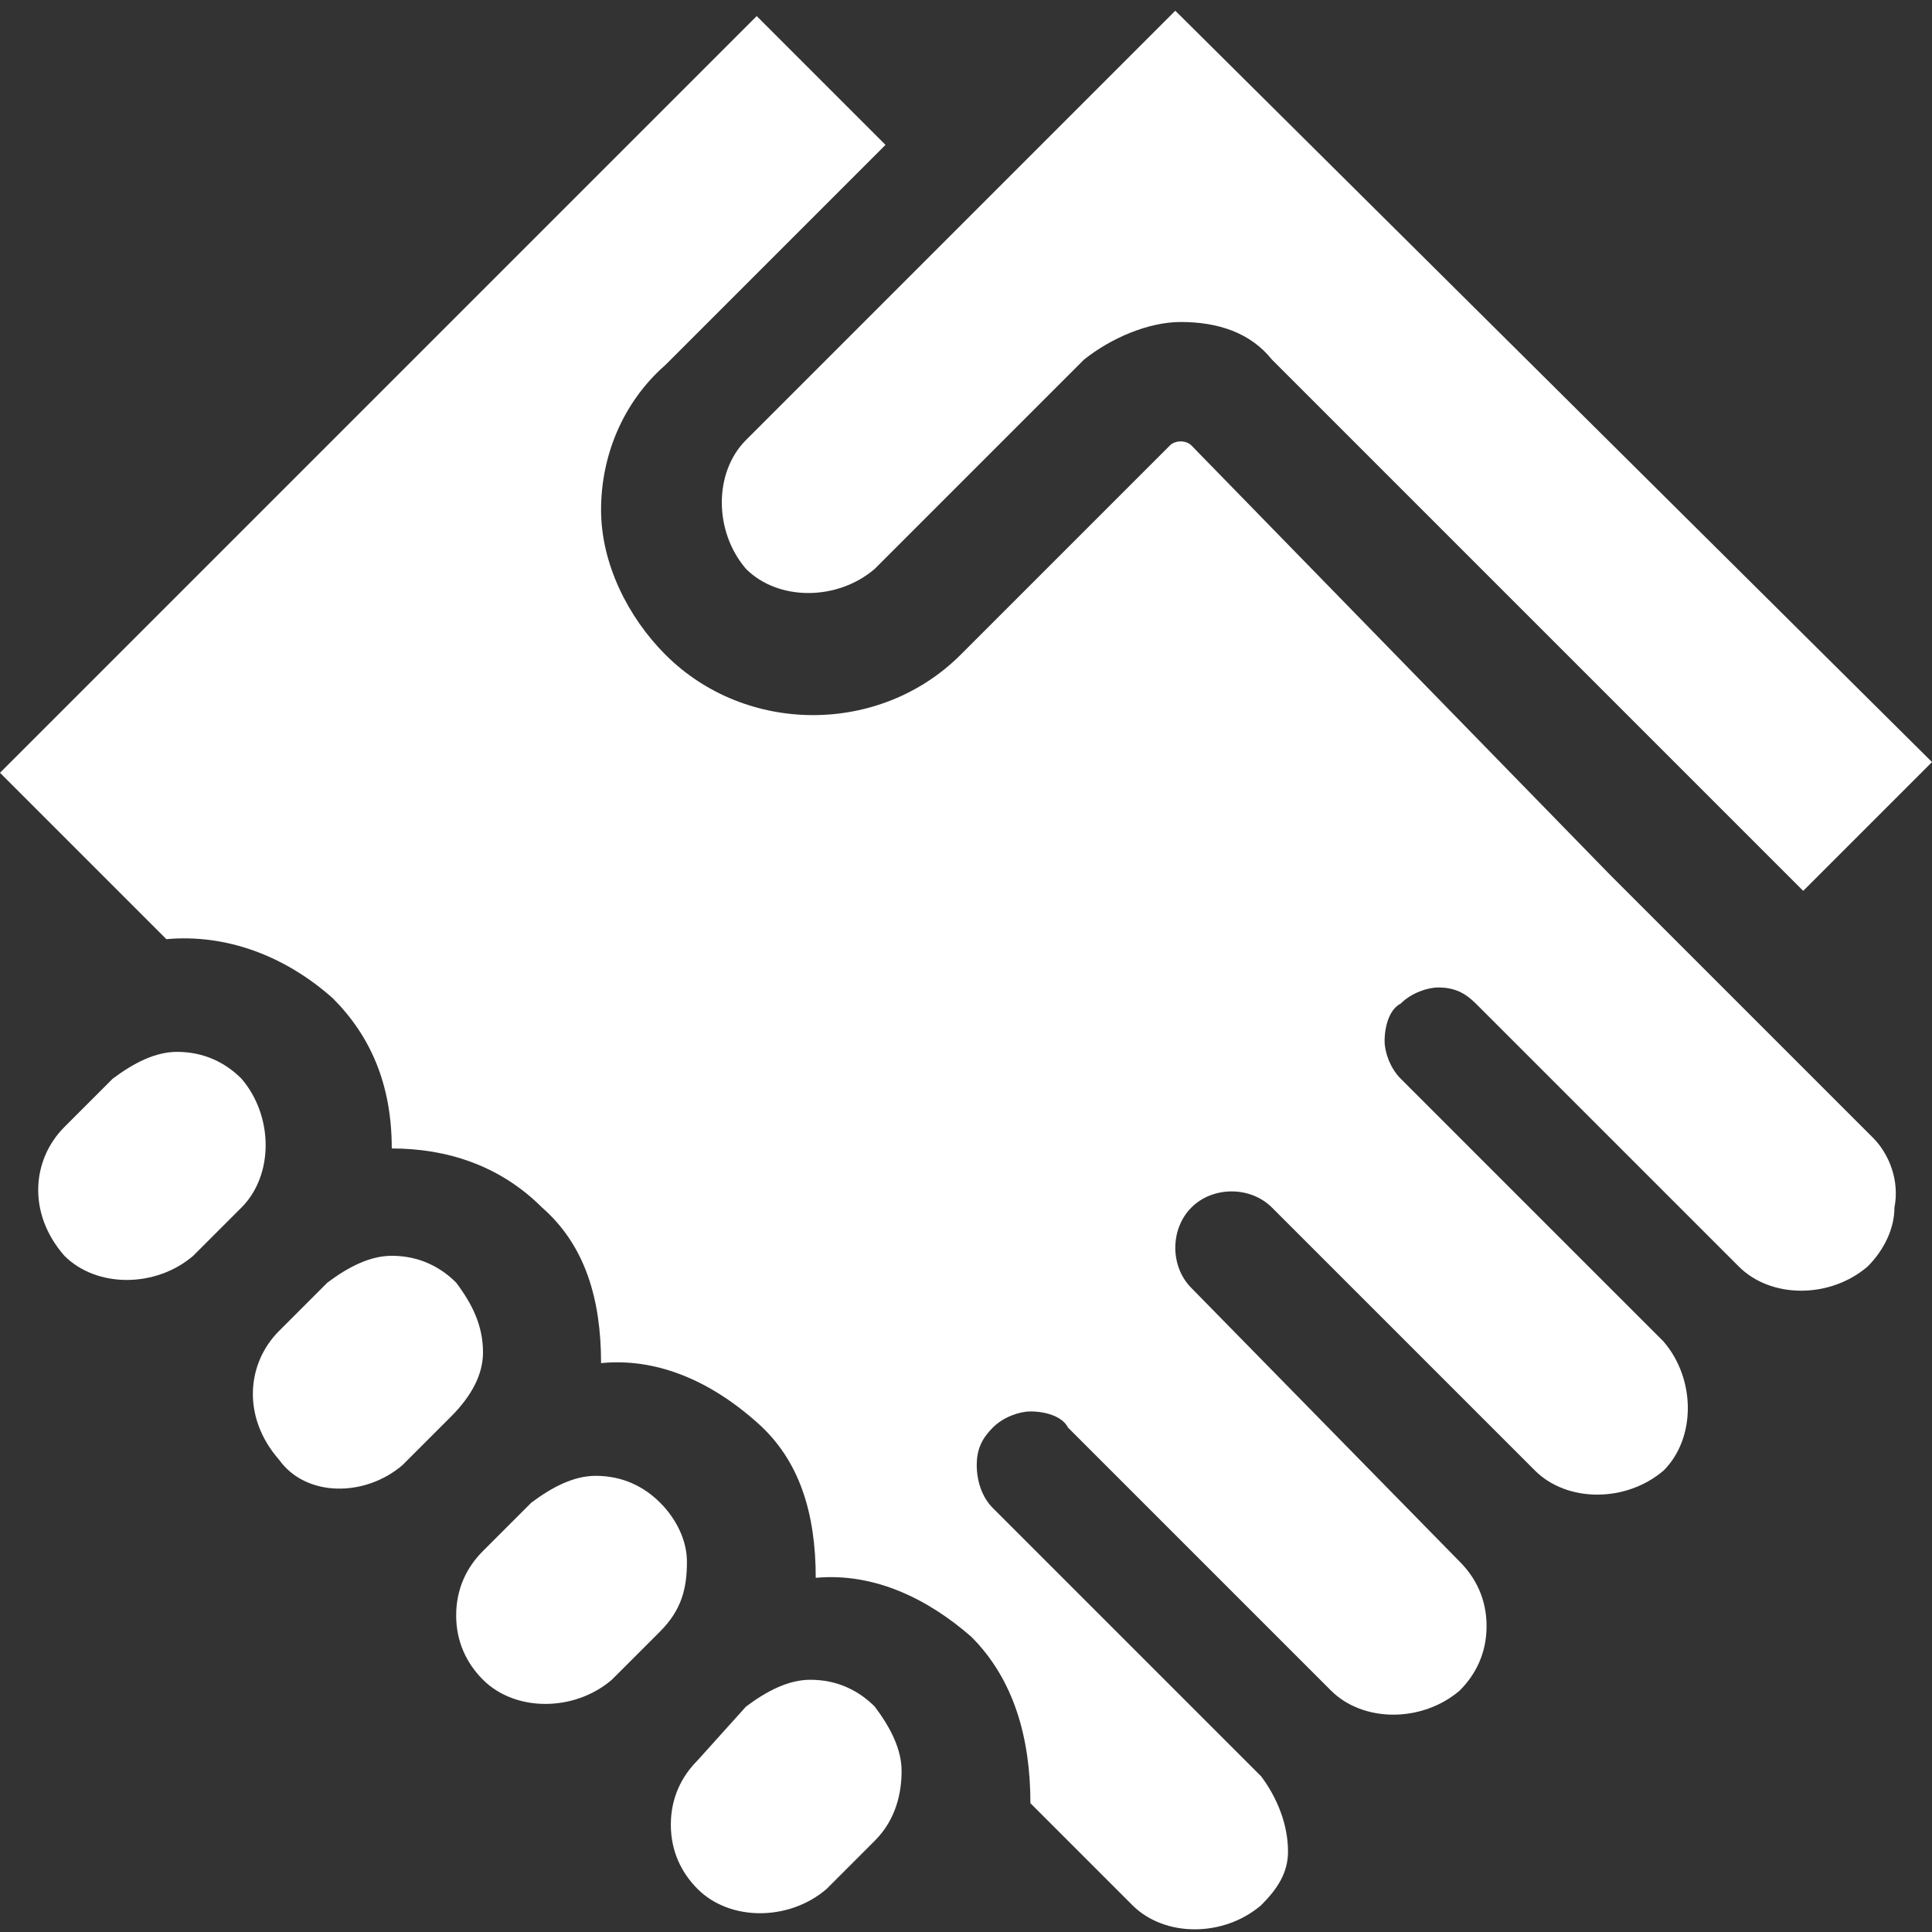 <?xml version="1.0" encoding="UTF-8"?> <!-- Generator: Adobe Illustrator 26.2.1, SVG Export Plug-In . SVG Version: 6.00 Build 0) --> <svg xmlns="http://www.w3.org/2000/svg" xmlns:xlink="http://www.w3.org/1999/xlink" id="a" x="0px" y="0px" viewBox="0 0 36 36" style="enable-background:new 0 0 36 36;" xml:space="preserve"><rect x="0" y="0" width="36" height="36" fill="#333333" stroke="none"/> <style type="text/css"> .st0{fill:#FFFFFF;} </style> <g> <path class="st0" d="M33.6,16.6l2.4-2.4l-14.1-14l-8,8c-0.6,0.6-0.6,1.7,0,2.4c0.6,0.6,1.7,0.6,2.4,0l3.9-3.9C20.7,6.3,21.4,6,22,6 c0.7,0,1.3,0.2,1.7,0.7L33.6,16.6z"></path> <path class="st0" d="M34.9,21.2L30,16.3l-7.8-8c-0.1-0.1-0.3-0.1-0.4,0l-3.9,3.9c-1.5,1.5-4,1.5-5.5,0c-0.7-0.7-1.2-1.7-1.2-2.7 s0.4-2,1.2-2.7l4.1-4.1l-2.4-2.4L0,14.4l3.1,3.1c1.1-0.1,2.2,0.3,3.1,1.1c0.7,0.7,1.1,1.6,1.1,2.8c1,0,2,0.3,2.8,1.1 c0.8,0.7,1.1,1.7,1.1,2.9c1-0.1,2,0.3,2.9,1.1c0.8,0.7,1.1,1.7,1.1,2.9c1.1-0.1,2.1,0.4,2.9,1.1c0.8,0.8,1.1,1.9,1.1,3.1l1.9,1.9 c0.6,0.6,1.7,0.6,2.4,0c0.3-0.3,0.5-0.6,0.5-1c0-0.5-0.2-1-0.5-1.4l-5-5c-0.2-0.2-0.3-0.5-0.3-0.8s0.1-0.5,0.3-0.7 c0.2-0.2,0.5-0.3,0.7-0.3l0,0c0.3,0,0.6,0.1,0.7,0.3l4.9,4.9c0.6,0.6,1.7,0.6,2.4,0c0.3-0.3,0.5-0.7,0.5-1.2s-0.2-0.9-0.5-1.2 l-5-5.1c-0.4-0.4-0.4-1.1,0-1.5s1.1-0.4,1.5,0l4.9,4.9c0.6,0.6,1.7,0.6,2.4,0c0.6-0.6,0.6-1.7,0-2.4l-4.9-4.9 c-0.2-0.2-0.3-0.5-0.3-0.7c0-0.3,0.1-0.6,0.3-0.7c0.2-0.2,0.5-0.3,0.7-0.3l0,0c0.3,0,0.5,0.1,0.7,0.3l4.9,4.9 c0.6,0.6,1.7,0.6,2.4,0c0.3-0.3,0.5-0.7,0.5-1.1C35.4,22,35.2,21.5,34.9,21.2z"></path> <path class="st0" d="M16.8,33c0-0.4-0.2-0.8-0.5-1.2l0,0c-0.3-0.3-0.7-0.5-1.2-0.5c-0.4,0-0.8,0.2-1.2,0.5l-0.9,1 c-0.3,0.3-0.5,0.7-0.5,1.2s0.2,0.9,0.5,1.2c0.6,0.6,1.7,0.6,2.4,0l0.9-0.9C16.7,33.9,16.8,33.4,16.8,33z"></path> <path class="st0" d="M11.4,31.3l0.9-0.9c0.4-0.4,0.5-0.8,0.5-1.3c0-0.4-0.2-0.8-0.5-1.1l0,0c-0.3-0.3-0.7-0.5-1.2-0.5 c-0.4,0-0.8,0.2-1.2,0.5L9,28.9c-0.3,0.3-0.5,0.7-0.5,1.2S8.7,31,9,31.3C9.6,31.9,10.7,31.9,11.4,31.3z"></path> <path class="st0" d="M7.5,27.3l0.9-0.9C8.8,26,9,25.6,9,25.2c0-0.5-0.2-0.9-0.5-1.3l0,0c-0.3-0.3-0.7-0.5-1.2-0.5 c-0.4,0-0.8,0.2-1.2,0.5l-0.9,0.9c-0.6,0.6-0.7,1.6,0,2.4C5.7,27.9,6.8,27.9,7.5,27.3z"></path> <path class="st0" d="M3.6,23.4l0.9-0.9c0.6-0.6,0.6-1.7,0-2.4c-0.3-0.3-0.7-0.5-1.2-0.5c-0.4,0-0.8,0.2-1.2,0.5L1.2,21 c-0.6,0.6-0.7,1.6,0,2.4C1.8,24,2.9,24,3.6,23.4z"></path> </g> </svg> 